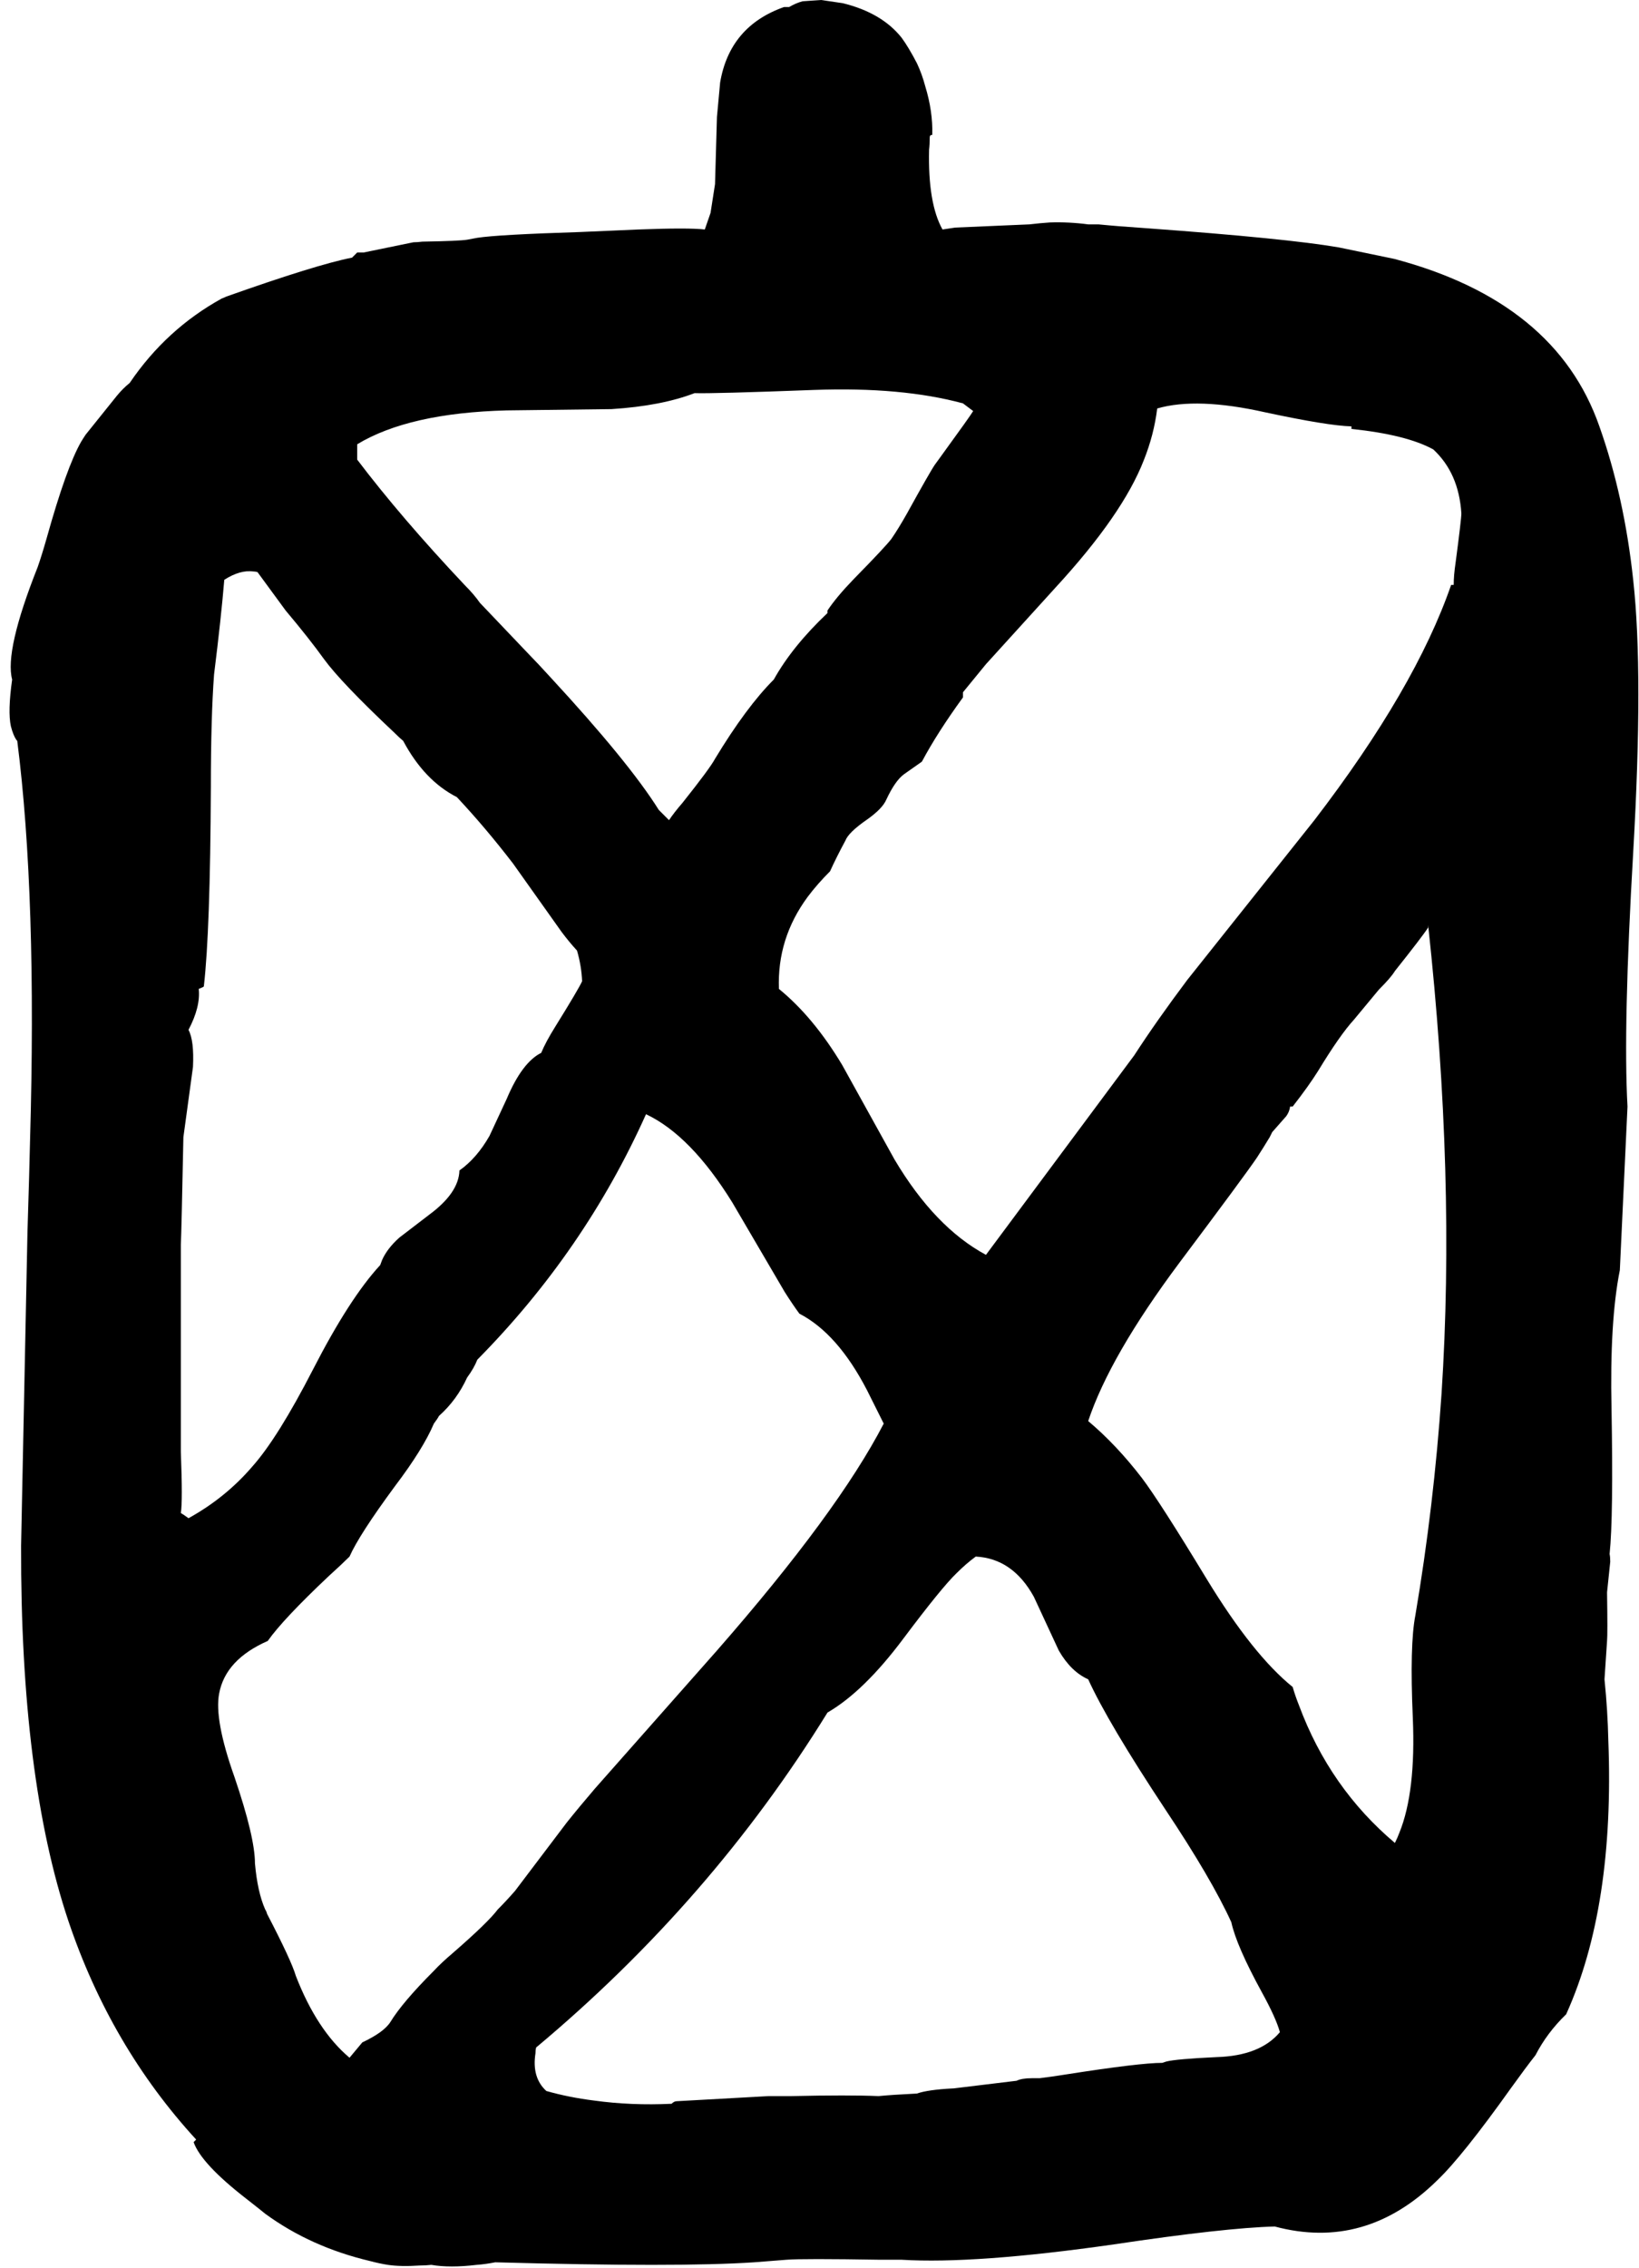 <svg xmlns="http://www.w3.org/2000/svg" viewBox="764 0 2565 3548">
<g transform="matrix(1 0 0 -1 0 3003)">
<path d="M3267 2336Q3199 2531 2946 2598L2859 2616Q2778 2630 2558 2646Q2513 2649 2483 2652H2467Q2437 2656 2407 2655Q2392 2654 2375 2652L2259 2647L2239 2644Q2216 2685 2218 2769Q2219 2777 2219 2788Q2219 2792 2223 2792Q2224 2829 2212 2868Q2207 2887 2199 2904Q2186 2929 2175 2944Q2144 2983 2083 2998L2049 3003L2020 3001Q2009 2998 1999 2992H1991Q1906 2962 1891 2874L1886 2820L1883 2715L1876 2670L1867 2644Q1842 2647 1763 2644L1671 2640Q1544 2636 1511 2631L1495 2628Q1483 2626 1425 2625Q1417 2624 1411 2624L1333 2608H1323L1315 2600Q1259 2589 1118 2539Q1114 2537 1111 2536Q1024 2488 967 2404Q956 2395 947 2384L898 2323Q894 2317 891 2312Q868 2272 837 2161Q829 2133 823 2116Q771 1985 783 1940Q776 1890 781 1867Q782 1863 783 1860Q787 1848 791 1844Q822 1601 811 1218Q810 1172 807 1076L797 585Q796 222 871 -2Q937 -198 1071 -344L1067 -348Q1079 -382 1150 -437Q1173 -455 1179 -460Q1250 -512 1343 -534Q1358 -538 1371 -540Q1391 -543 1421 -541Q1430 -541 1439 -540Q1468 -545 1510 -540Q1524 -539 1539 -536Q1826 -544 1944 -536Q1970 -534 1995 -532Q2020 -530 2141 -532Q2160 -532 2175 -532Q2290 -539 2507 -508Q2681 -482 2759 -480Q2901 -518 3013 -408Q3052 -371 3129 -263Q3152 -231 3167 -212Q3185 -177 3215 -148Q3291 20 3281 280Q3280 327 3275 376L3279 436Q3280 446 3279 512L3284 560Q3284 567 3283 572Q3289 630 3286 799Q3283 936 3299 1016L3311 1272Q3304 1397 3320 1671Q3336 1950 3320 2095Q3306 2226 3267 2336ZM1323 2308Q1404 2357 1557 2361L1721 2363Q1799 2368 1851 2388Q1879 2387 2038 2393Q2175 2398 2271 2372L2287 2360Q2283 2353 2235 2287L2227 2276Q2220 2266 2183 2199Q2170 2176 2159 2160Q2150 2148 2099 2096Q2073 2069 2059 2048V2044Q2004 1992 1975 1940Q1932 1897 1883 1816Q1875 1801 1832 1747Q1819 1732 1811 1720L1796 1735L1795 1736Q1748 1811 1625 1944Q1604 1967 1595 1976L1515 2060Q1506 2073 1491 2088Q1392 2193 1323 2284ZM1059 628Q1051 634 1047 636Q1050 654 1047 732V1048Q1047 1052 1047 1056Q1048 1075 1051 1224L1066 1334Q1068 1375 1059 1392Q1078 1428 1075 1456L1082 1459L1083 1460Q1093 1546 1094 1772Q1094 1881 1099 1948Q1110 2036 1115 2096Q1140 2112 1161 2109Q1164 2109 1167 2108L1211 2048Q1248 2004 1271 1972Q1298 1935 1382 1856Q1389 1849 1395 1844Q1428 1782 1479 1756Q1524 1708 1567 1652L1643 1545Q1655 1529 1667 1516Q1674 1492 1675 1468Q1669 1455 1633 1397Q1618 1373 1611 1356Q1581 1341 1557 1284L1530 1226Q1510 1191 1483 1172Q1482 1137 1436 1103L1389 1067Q1370 1050 1362 1032L1359 1024Q1311 972 1254 861Q1199 754 1159 709Q1117 660 1059 628ZM1443 -80Q1394 -129 1375 -160Q1365 -176 1331 -192L1311 -216Q1260 -173 1227 -88Q1220 -64 1182 9Q1181 13 1179 16Q1167 43 1163 88Q1163 129 1131 223Q1099 313 1107 354Q1117 407 1183 436Q1207 470 1278 537Q1299 556 1311 568Q1326 602 1382 678Q1426 736 1443 776Q1449 784 1451 788Q1479 813 1495 848Q1506 863 1511 876Q1679 1046 1775 1260Q1845 1227 1910 1122L1992 982Q2004 963 2015 948Q2075 917 2121 828L2147 776Q2075 637 1886 421L1695 205Q1671 177 1651 152L1570 45Q1556 29 1543 16Q1528 -4 1474 -51Q1454 -68 1443 -80ZM2583 -224Q2548 -224 2433 -242Q2408 -246 2391 -248H2379Q2363 -248 2355 -252L2256 -264H2255Q2216 -266 2199 -272Q2159 -274 2139 -276Q2092 -274 2003 -276H1995H1967L1823 -284Q1819 -284 1815 -288Q1752 -291 1694 -283Q1654 -278 1619 -268Q1596 -247 1602 -209Q1602 -204 1603 -200Q1877 29 2059 324Q2116 357 2178 440Q2238 520 2261 542Q2276 557 2291 568Q2349 565 2382 505L2421 421Q2440 388 2467 376Q2498 308 2588 172Q2660 64 2691 -4Q2699 -41 2739 -114Q2761 -154 2767 -176Q2736 -213 2668 -215Q2604 -218 2589 -222Q2586 -223 2583 -224ZM2979 476Q2970 430 2975 316Q2980 200 2954 136Q2951 128 2947 120Q2845 206 2797 335Q2791 350 2787 364Q2725 414 2653 532Q2579 654 2551 691Q2511 743 2467 780Q2501 882 2610 1028Q2712 1164 2731 1192Q2742 1209 2751 1224Q2755 1232 2755 1232L2777 1257Q2782 1264 2783 1272Q2787 1272 2787 1272Q2812 1304 2827 1328Q2861 1384 2883 1408L2922 1455L2923 1456Q2941 1474 2947 1484Q2990 1538 2999 1552Q2999 1556 2999 1556Q3042 1161 3020 823Q3008 647 2979 476ZM3039 2088Q3039 2088 3035 2088Q2979 1926 2821 1720L2622 1470Q2574 1406 2539 1352L2307 1040Q2227 1083 2164 1189L2082 1337Q2037 1412 1983 1456Q1980 1535 2028 1600Q2043 1620 2063 1640Q2073 1662 2087 1688Q2092 1701 2121 1721Q2145 1738 2151 1752Q2165 1782 2179 1792L2206 1811L2207 1812Q2231 1857 2271 1912V1920L2307 1964Q2316 1974 2416 2084Q2521 2198 2554 2283Q2570 2323 2575 2364Q2637 2382 2744 2358Q2842 2337 2879 2336V2332Q2965 2323 3007 2300Q3047 2263 3051 2200Q3051 2191 3042 2123Q3039 2103 3039 2088Z" />
</g>
</svg>